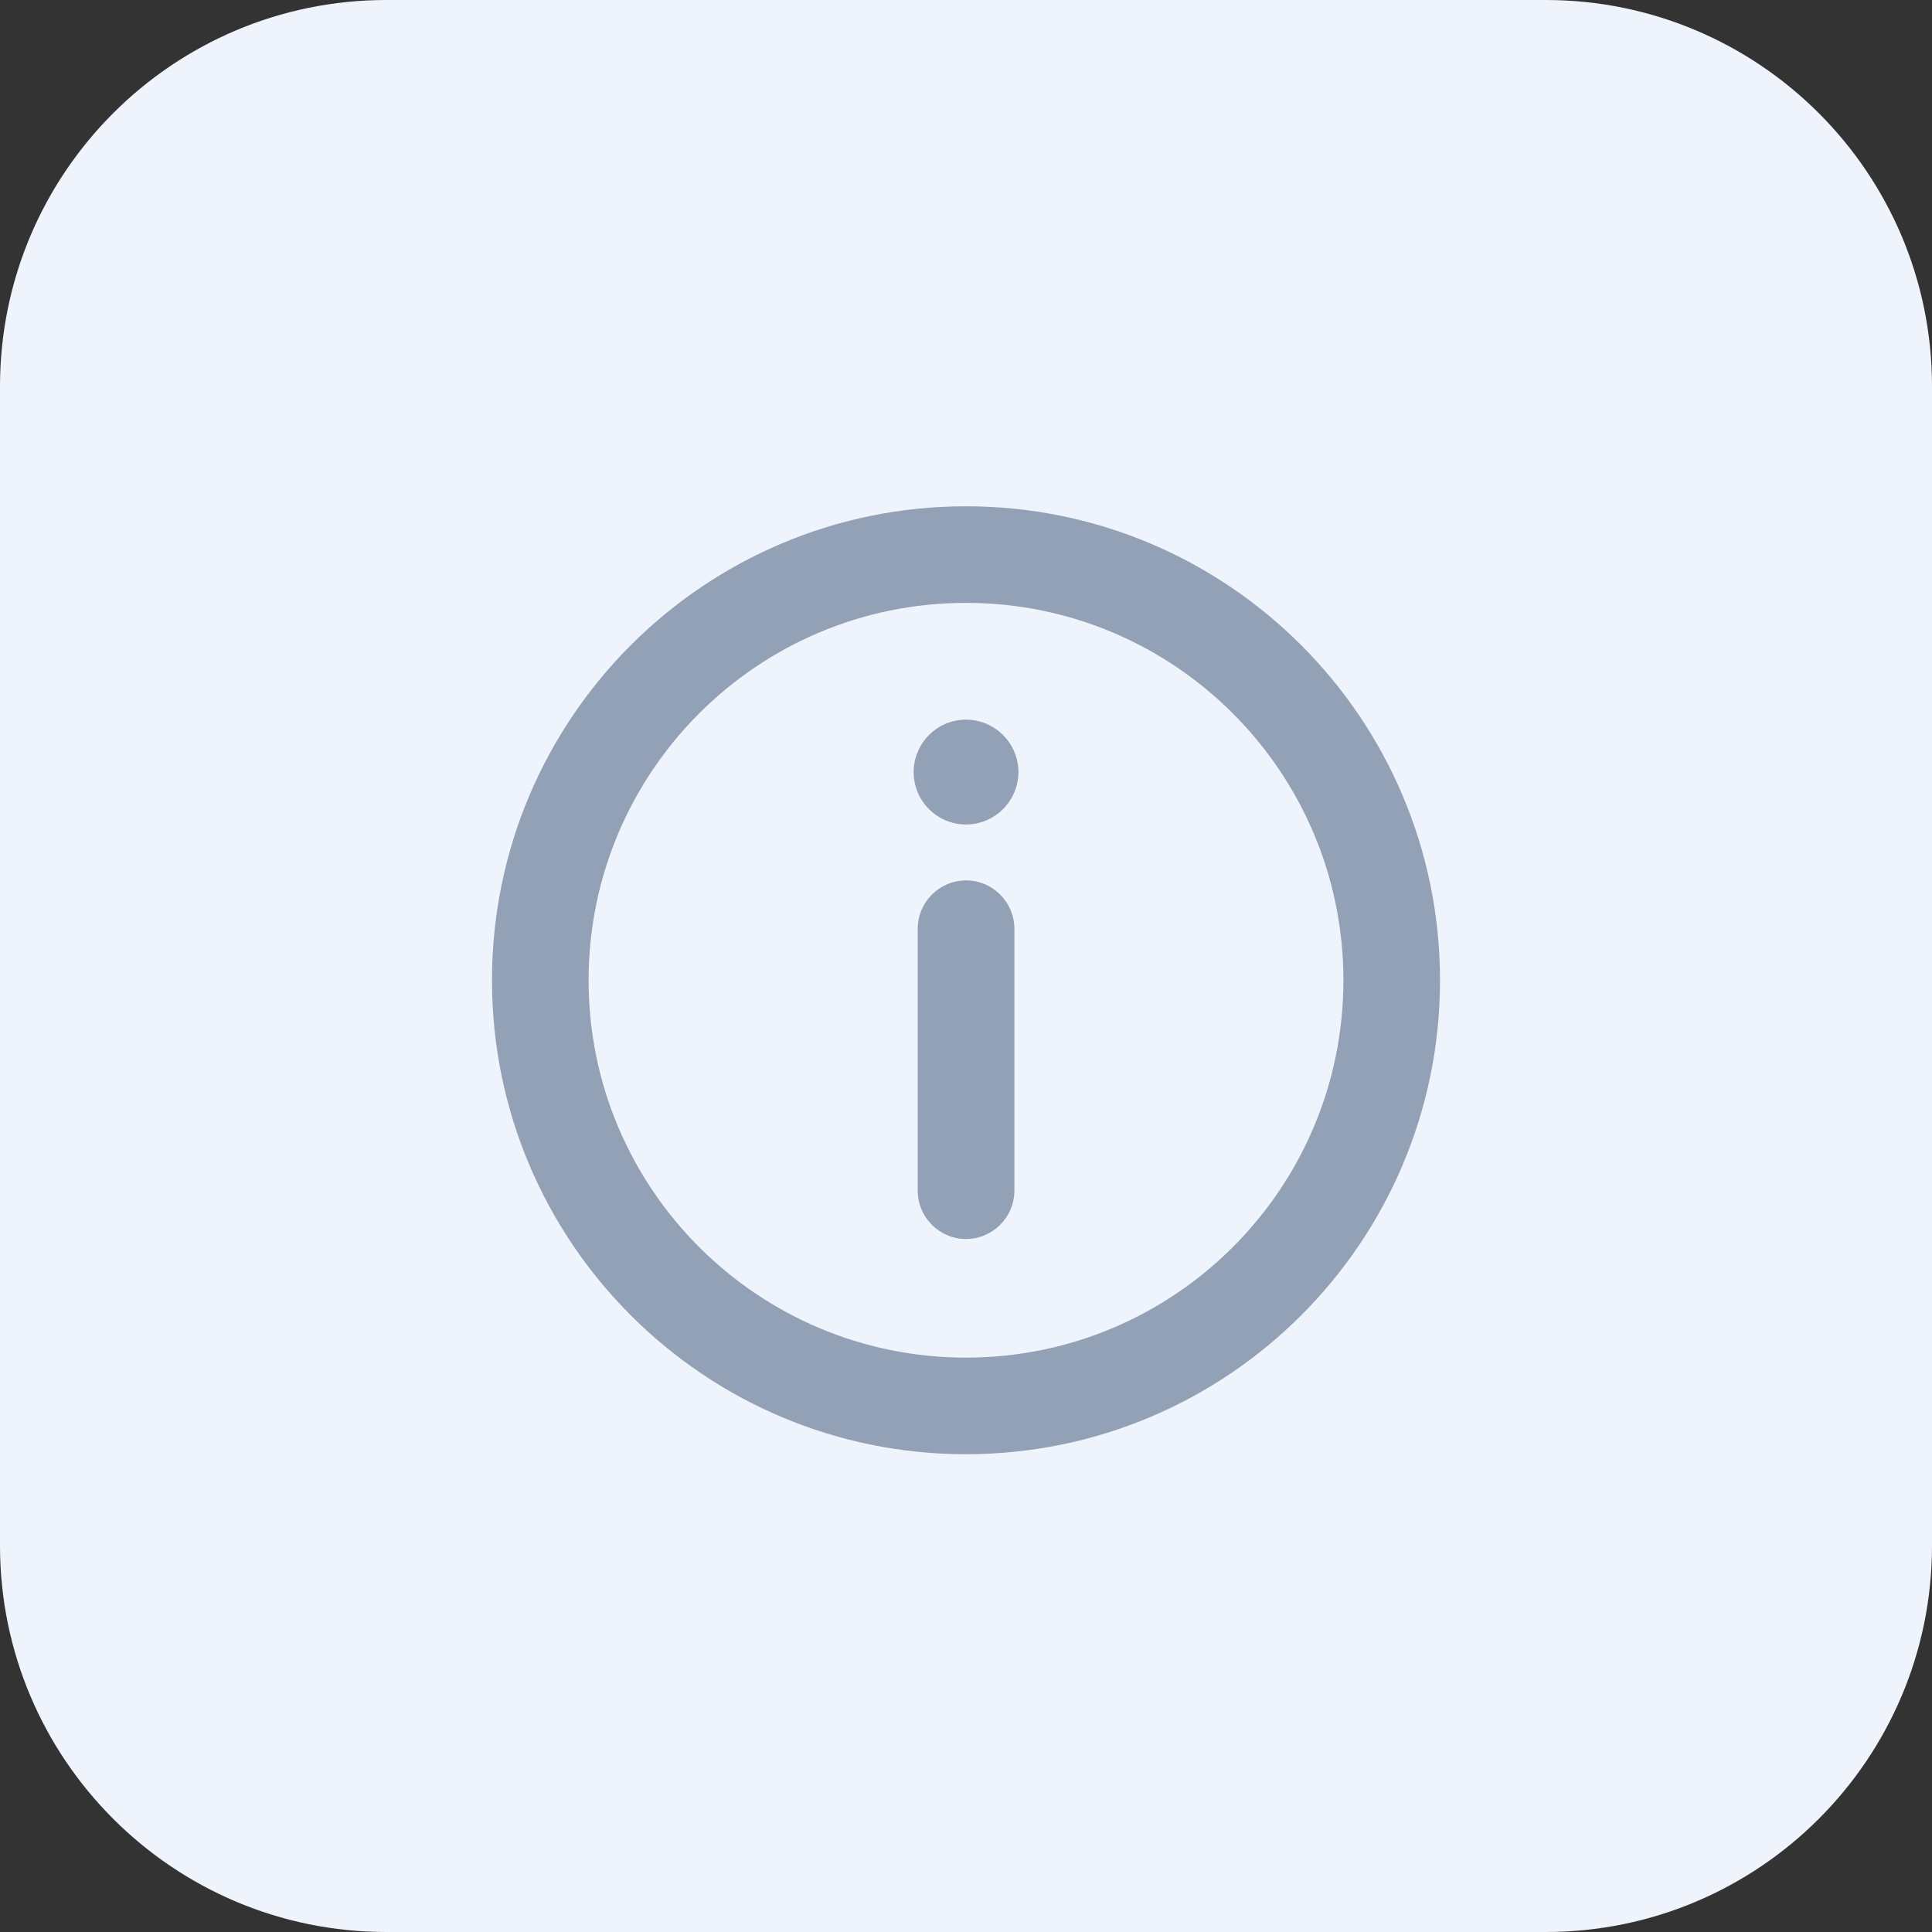 <svg width="20" height="20" viewBox="0 0 20 20" fill="none" xmlns="http://www.w3.org/2000/svg">
<rect x="0" y="0" width="20" height="20" fill="#333333" stroke="none"/>
<path d="M0 4C0 1.791 1.791 0 4 0H16C18.209 0 20 1.791 20 4V16C20 18.209 18.209 20 16 20H4C1.791 20 0 18.209 0 16V4Z" fill="#EFF3FB"/>
<path d="M10 5.241C12.709 5.241 14.906 7.437 14.907 10.147C14.907 12.857 12.709 15.054 10 15.054C7.29 15.054 5.093 12.857 5.093 10.147C5.094 7.438 7.29 5.241 10 5.241ZM10 6.241C7.842 6.241 6.094 7.99 6.093 10.147C6.093 12.304 7.842 14.054 10 14.054C12.157 14.054 13.907 12.305 13.907 10.147C13.906 7.99 12.157 6.241 10 6.241ZM10.001 9.114C10.276 9.114 10.5 9.338 10.501 9.614V12.326C10.5 12.602 10.276 12.825 10.001 12.826C9.724 12.826 9.501 12.602 9.5 12.326V9.614C9.501 9.338 9.724 9.114 10.001 9.114ZM10 7.45C10.143 7.45 10.282 7.507 10.383 7.609C10.485 7.711 10.543 7.849 10.543 7.993C10.542 8.136 10.485 8.275 10.383 8.376C10.282 8.478 10.143 8.535 10 8.535C9.856 8.535 9.718 8.478 9.617 8.376C9.515 8.275 9.458 8.136 9.458 7.993C9.458 7.849 9.515 7.711 9.617 7.609C9.718 7.507 9.856 7.45 10 7.45Z" fill="#93A1B6"/>
</svg>
